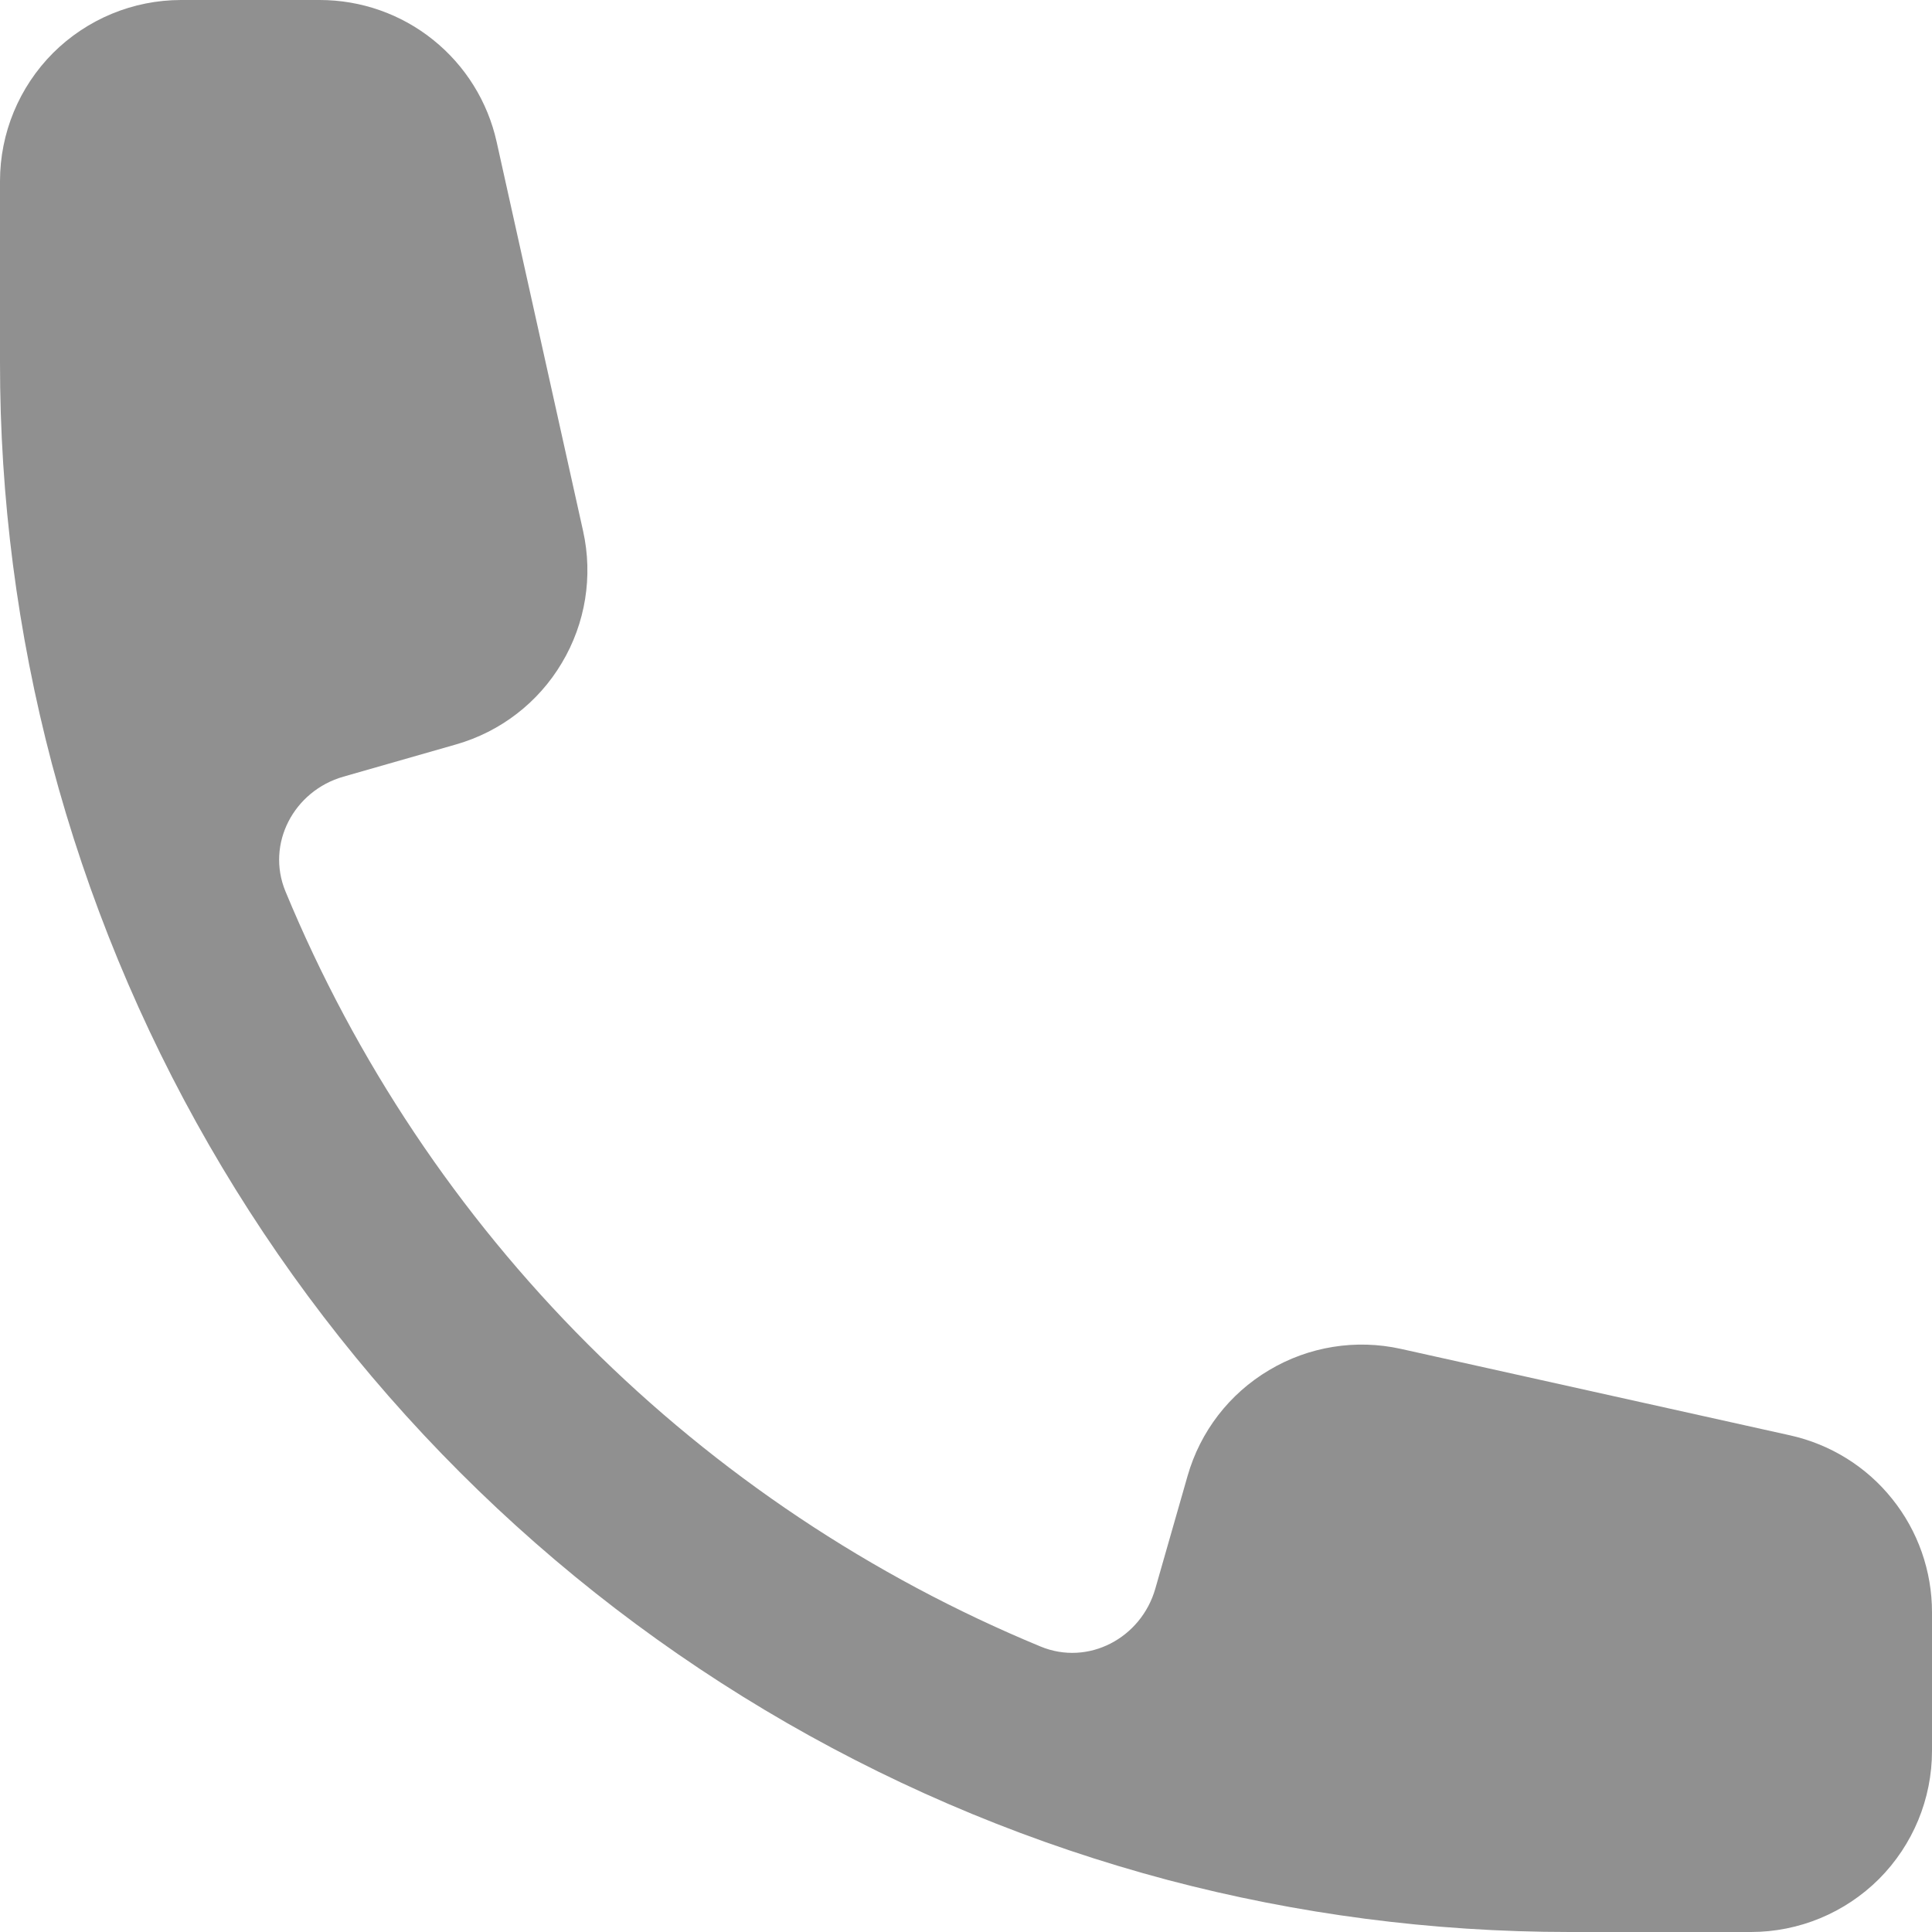 <?xml version="1.0" encoding="UTF-8"?> <svg xmlns="http://www.w3.org/2000/svg" width="16" height="16" viewBox="0 0 16 16" fill="none"><path fill-rule="evenodd" clip-rule="evenodd" d="M2.24322e-06 1.5C2.24322e-06 1.102 0.158 0.721 0.439 0.439C0.721 0.158 1.102 1.3304e-07 1.5 1.3304e-07H2.648C2.989 -0 3.321 0.116 3.587 0.33C3.854 0.544 4.039 0.842 4.113 1.175L4.829 4.398C4.912 4.771 4.849 5.162 4.653 5.49C4.458 5.819 4.144 6.06 3.777 6.165L2.844 6.432C2.434 6.549 2.201 6.987 2.364 7.382C2.944 8.784 3.795 10.059 4.868 11.132C5.941 12.205 7.216 13.056 8.618 13.636C9.013 13.799 9.451 13.566 9.568 13.156L9.835 12.223C9.94 11.855 10.181 11.542 10.51 11.347C10.838 11.151 11.229 11.088 11.602 11.171L14.825 11.887C15.158 11.961 15.457 12.146 15.67 12.413C15.884 12.679 16 13.011 16 13.352V14.5C16 14.898 15.842 15.279 15.561 15.561C15.279 15.842 14.898 16 14.5 16H13C11.851 16 10.737 15.85 9.674 15.57C7.455 14.981 5.431 13.816 3.808 12.192C2.185 10.569 1.019 8.545 0.43 6.326C0.144 5.241 -0.001 4.123 2.24322e-06 3V1.5Z" fill="#909090"></path></svg> 